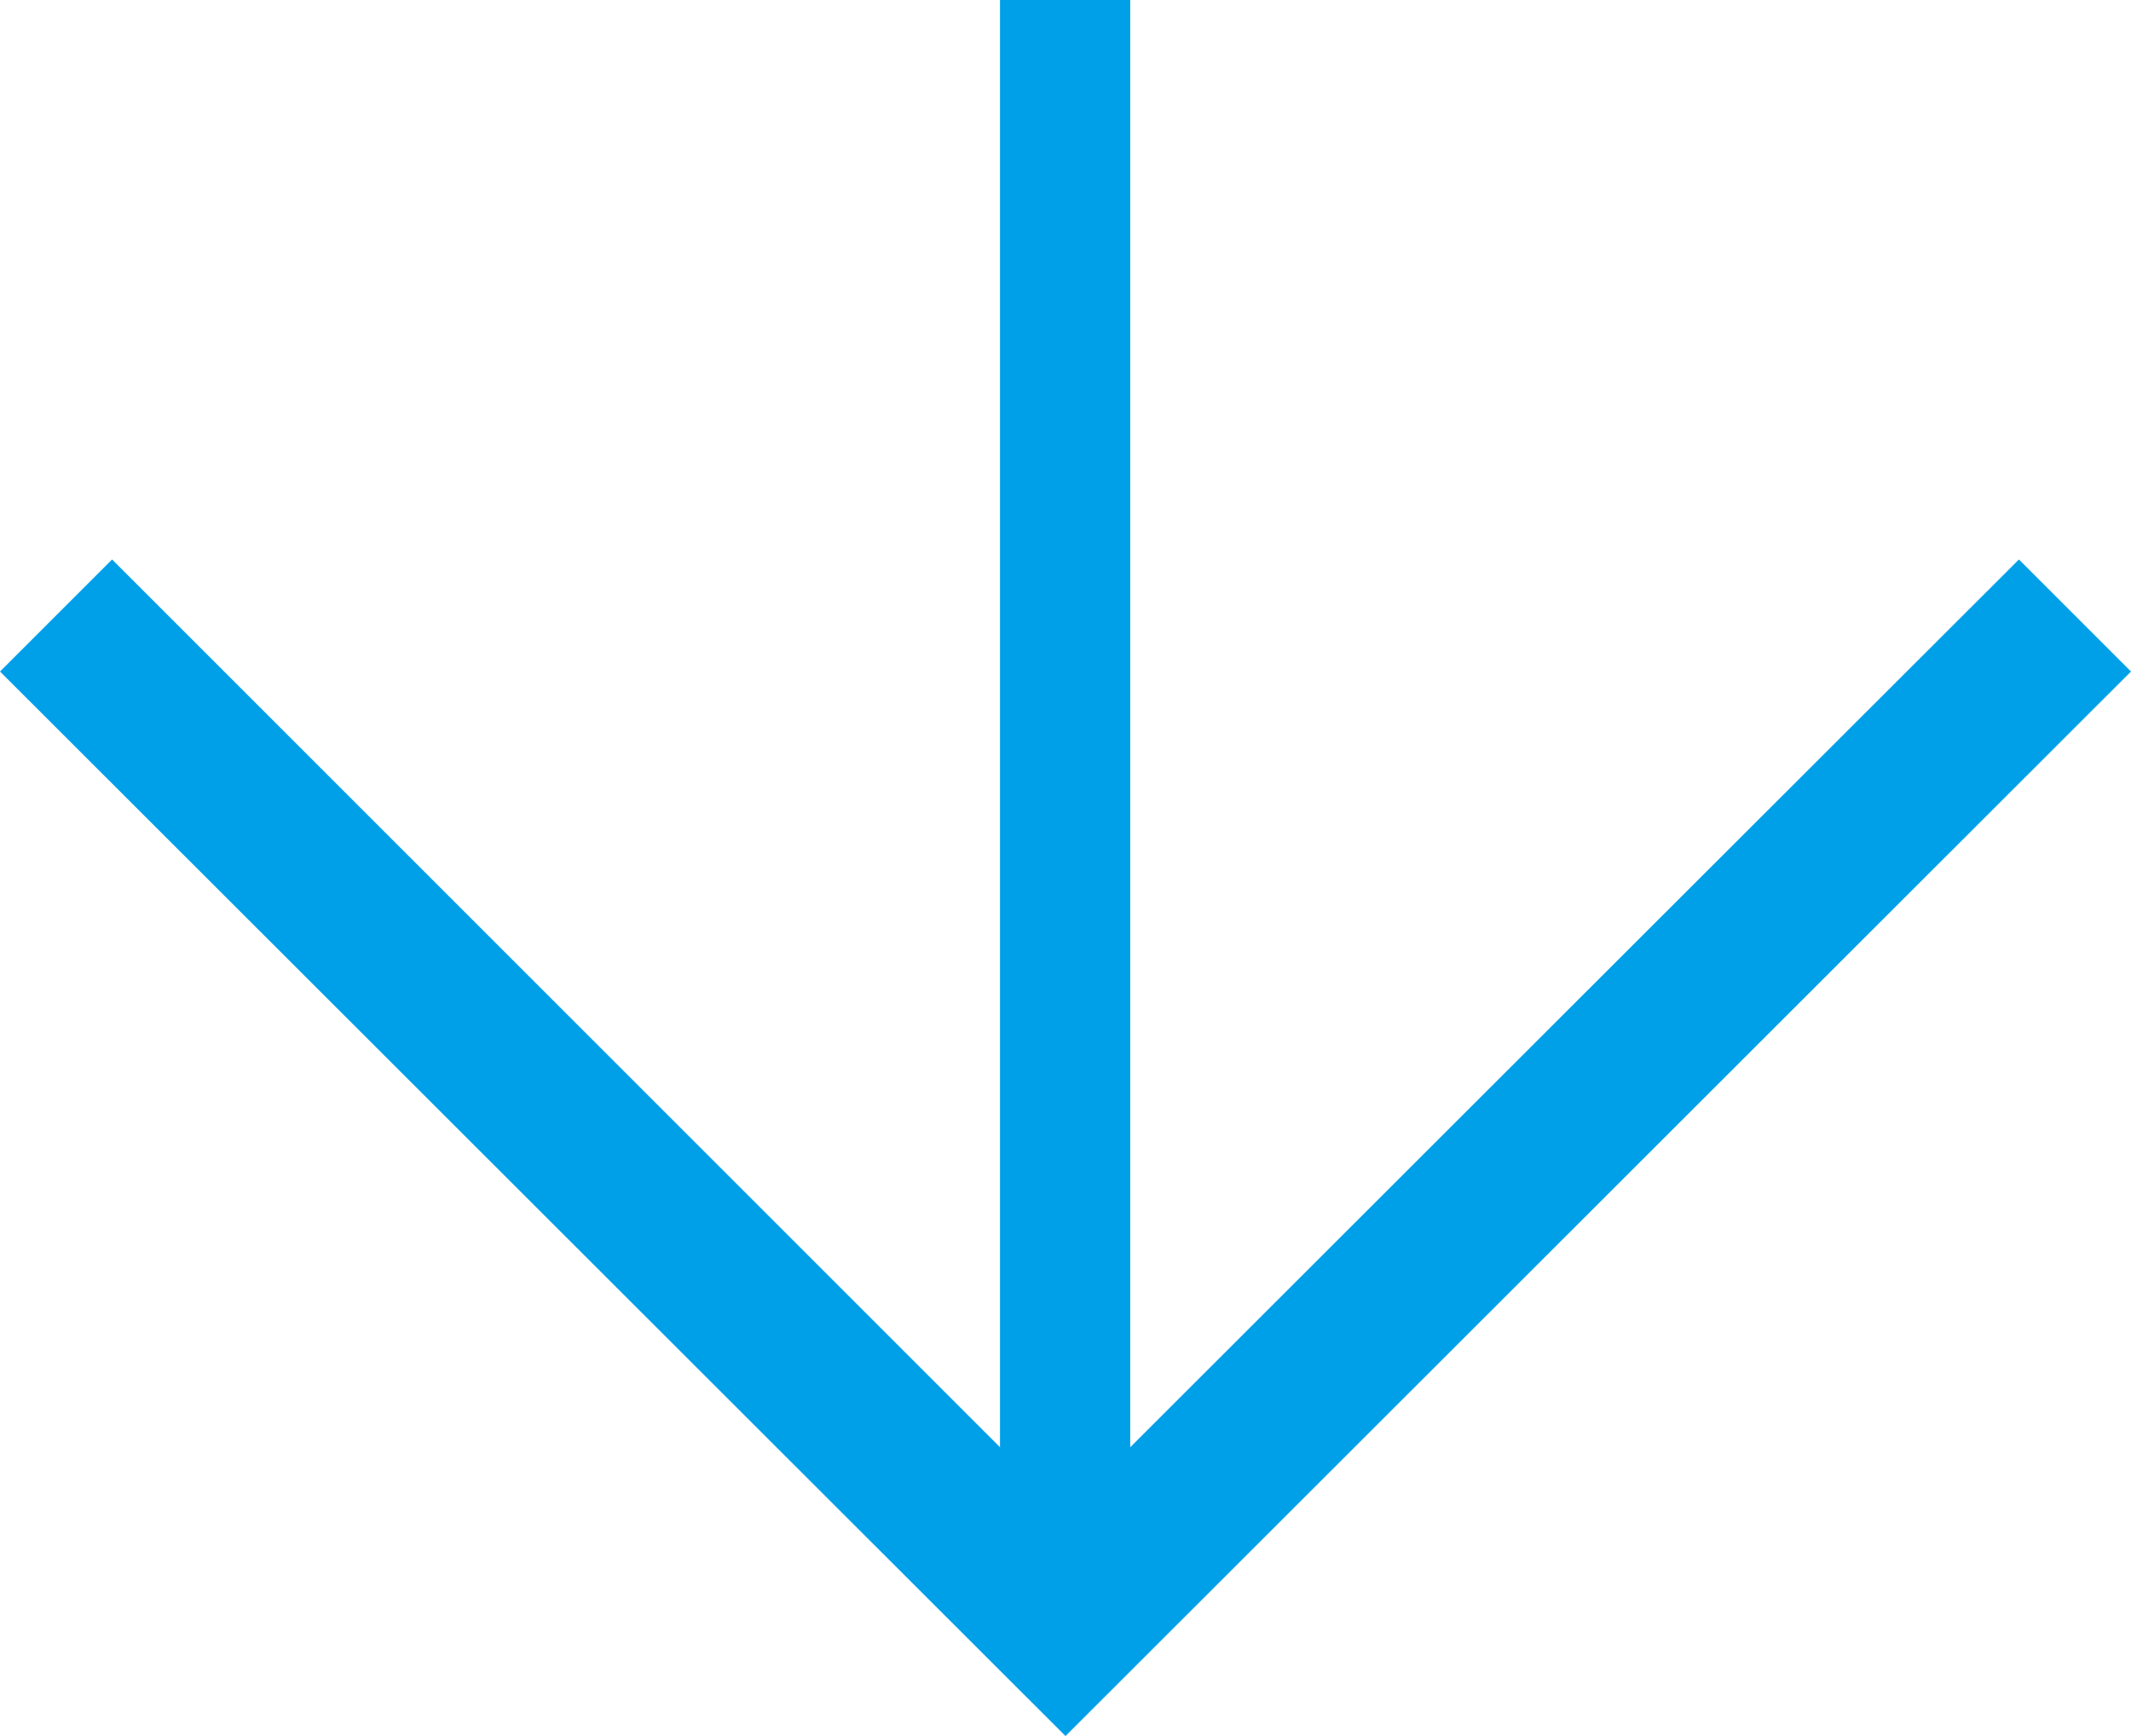 <?xml version="1.0" encoding="UTF-8"?><svg id="_レイヤー_2" xmlns="http://www.w3.org/2000/svg" viewBox="0 0 27 22"><defs><style>.cls-1{fill:#00a0e9;stroke-width:0px;}</style></defs><g id="menu"><path class="cls-1" d="M25.58,7.09s-8.4,8.39-11.26,11.25V0h-1.65v18.34C9.81,15.48,1.42,7.09,1.42,7.09l-1.42,1.42,13.5,13.49,13.5-13.49-1.42-1.42Z"/></g></svg>